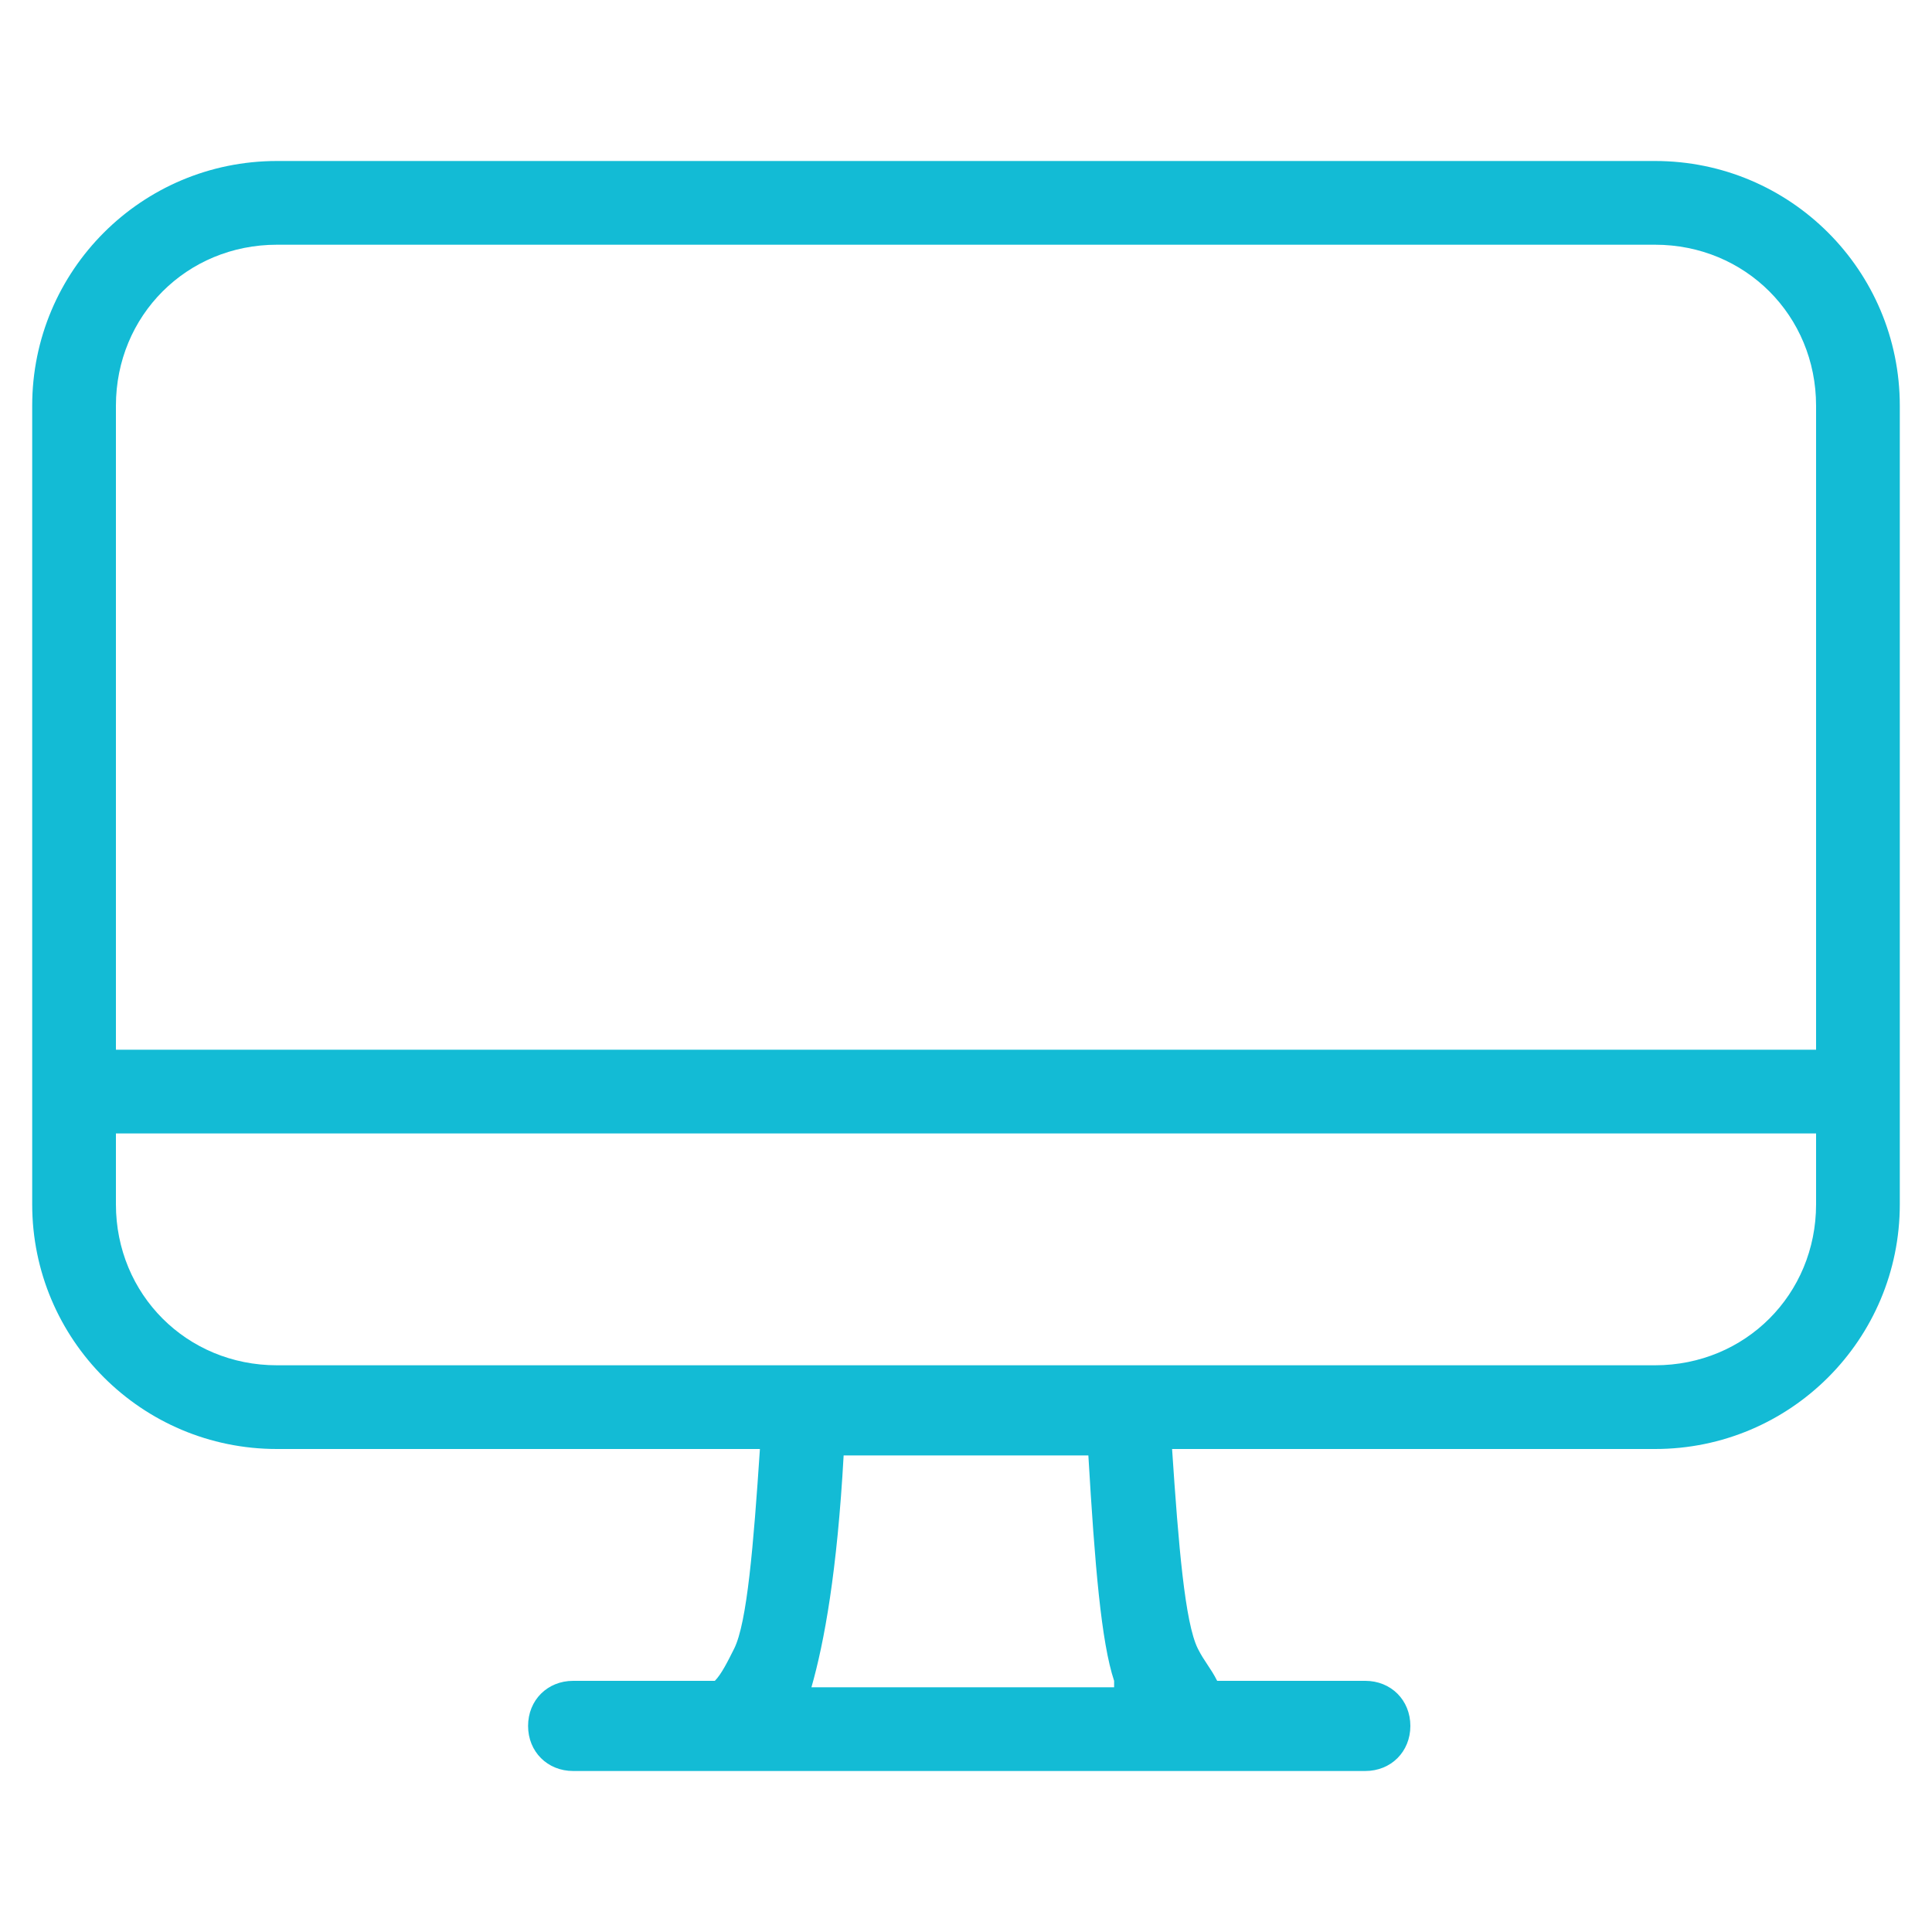 <?xml version="1.0" encoding="utf-8"?>
<!-- Generator: Adobe Illustrator 22.1.0, SVG Export Plug-In . SVG Version: 6.00 Build 0)  -->
<svg version="1.1" id="icons" xmlns="http://www.w3.org/2000/svg" xmlns:xlink="http://www.w3.org/1999/xlink" x="0px" y="0px"
	 viewBox="0 0 30 30" style="enable-background:new 0 0 30 30;" width="30" height="30" xml:space="preserve">
<style type="text/css">
	.st0{fill:#13BBD5;}
</style>
<path class="st0" d="M25.7,2.5H4.3c-2.1,0-3.8,1.7-3.8,3.8v12.4c0,2.1,1.7,3.8,3.8,3.8h7.5c-0.1,1.5-0.2,2.7-0.4,3.1
	c-0.1,0.2-0.2,0.4-0.3,0.5H8.9c-0.4,0-0.7,0.3-0.7,0.7c0,0.4,0.3,0.7,0.7,0.7h2.7h6.9h2.7c0.4,0,0.7-0.3,0.7-0.7
	c0-0.4-0.3-0.7-0.7-0.7h-2.3c-0.1-0.2-0.2-0.3-0.3-0.5c-0.2-0.4-0.3-1.6-0.4-3.1h7.5c2.1,0,3.8-1.7,3.8-3.8V6.3
	C29.5,4.2,27.8,2.5,25.7,2.5z M12.6,26.2C12.6,26.2,12.7,26.1,12.6,26.2c0.2-0.7,0.4-1.8,0.5-3.6h3.8c0.1,1.7,0.2,2.9,0.4,3.5
	c0,0,0,0.1,0,0.1H12.6z M4.3,3.8h21.4c1.4,0,2.5,1.1,2.5,2.5v10H1.8v-10C1.8,4.9,2.9,3.8,4.3,3.8z M25.7,21.2H4.3
	c-1.4,0-2.5-1.1-2.5-2.5v-1.1h26.4v1.1C28.2,20.1,27.1,21.2,25.7,21.2z"/>
</svg>
